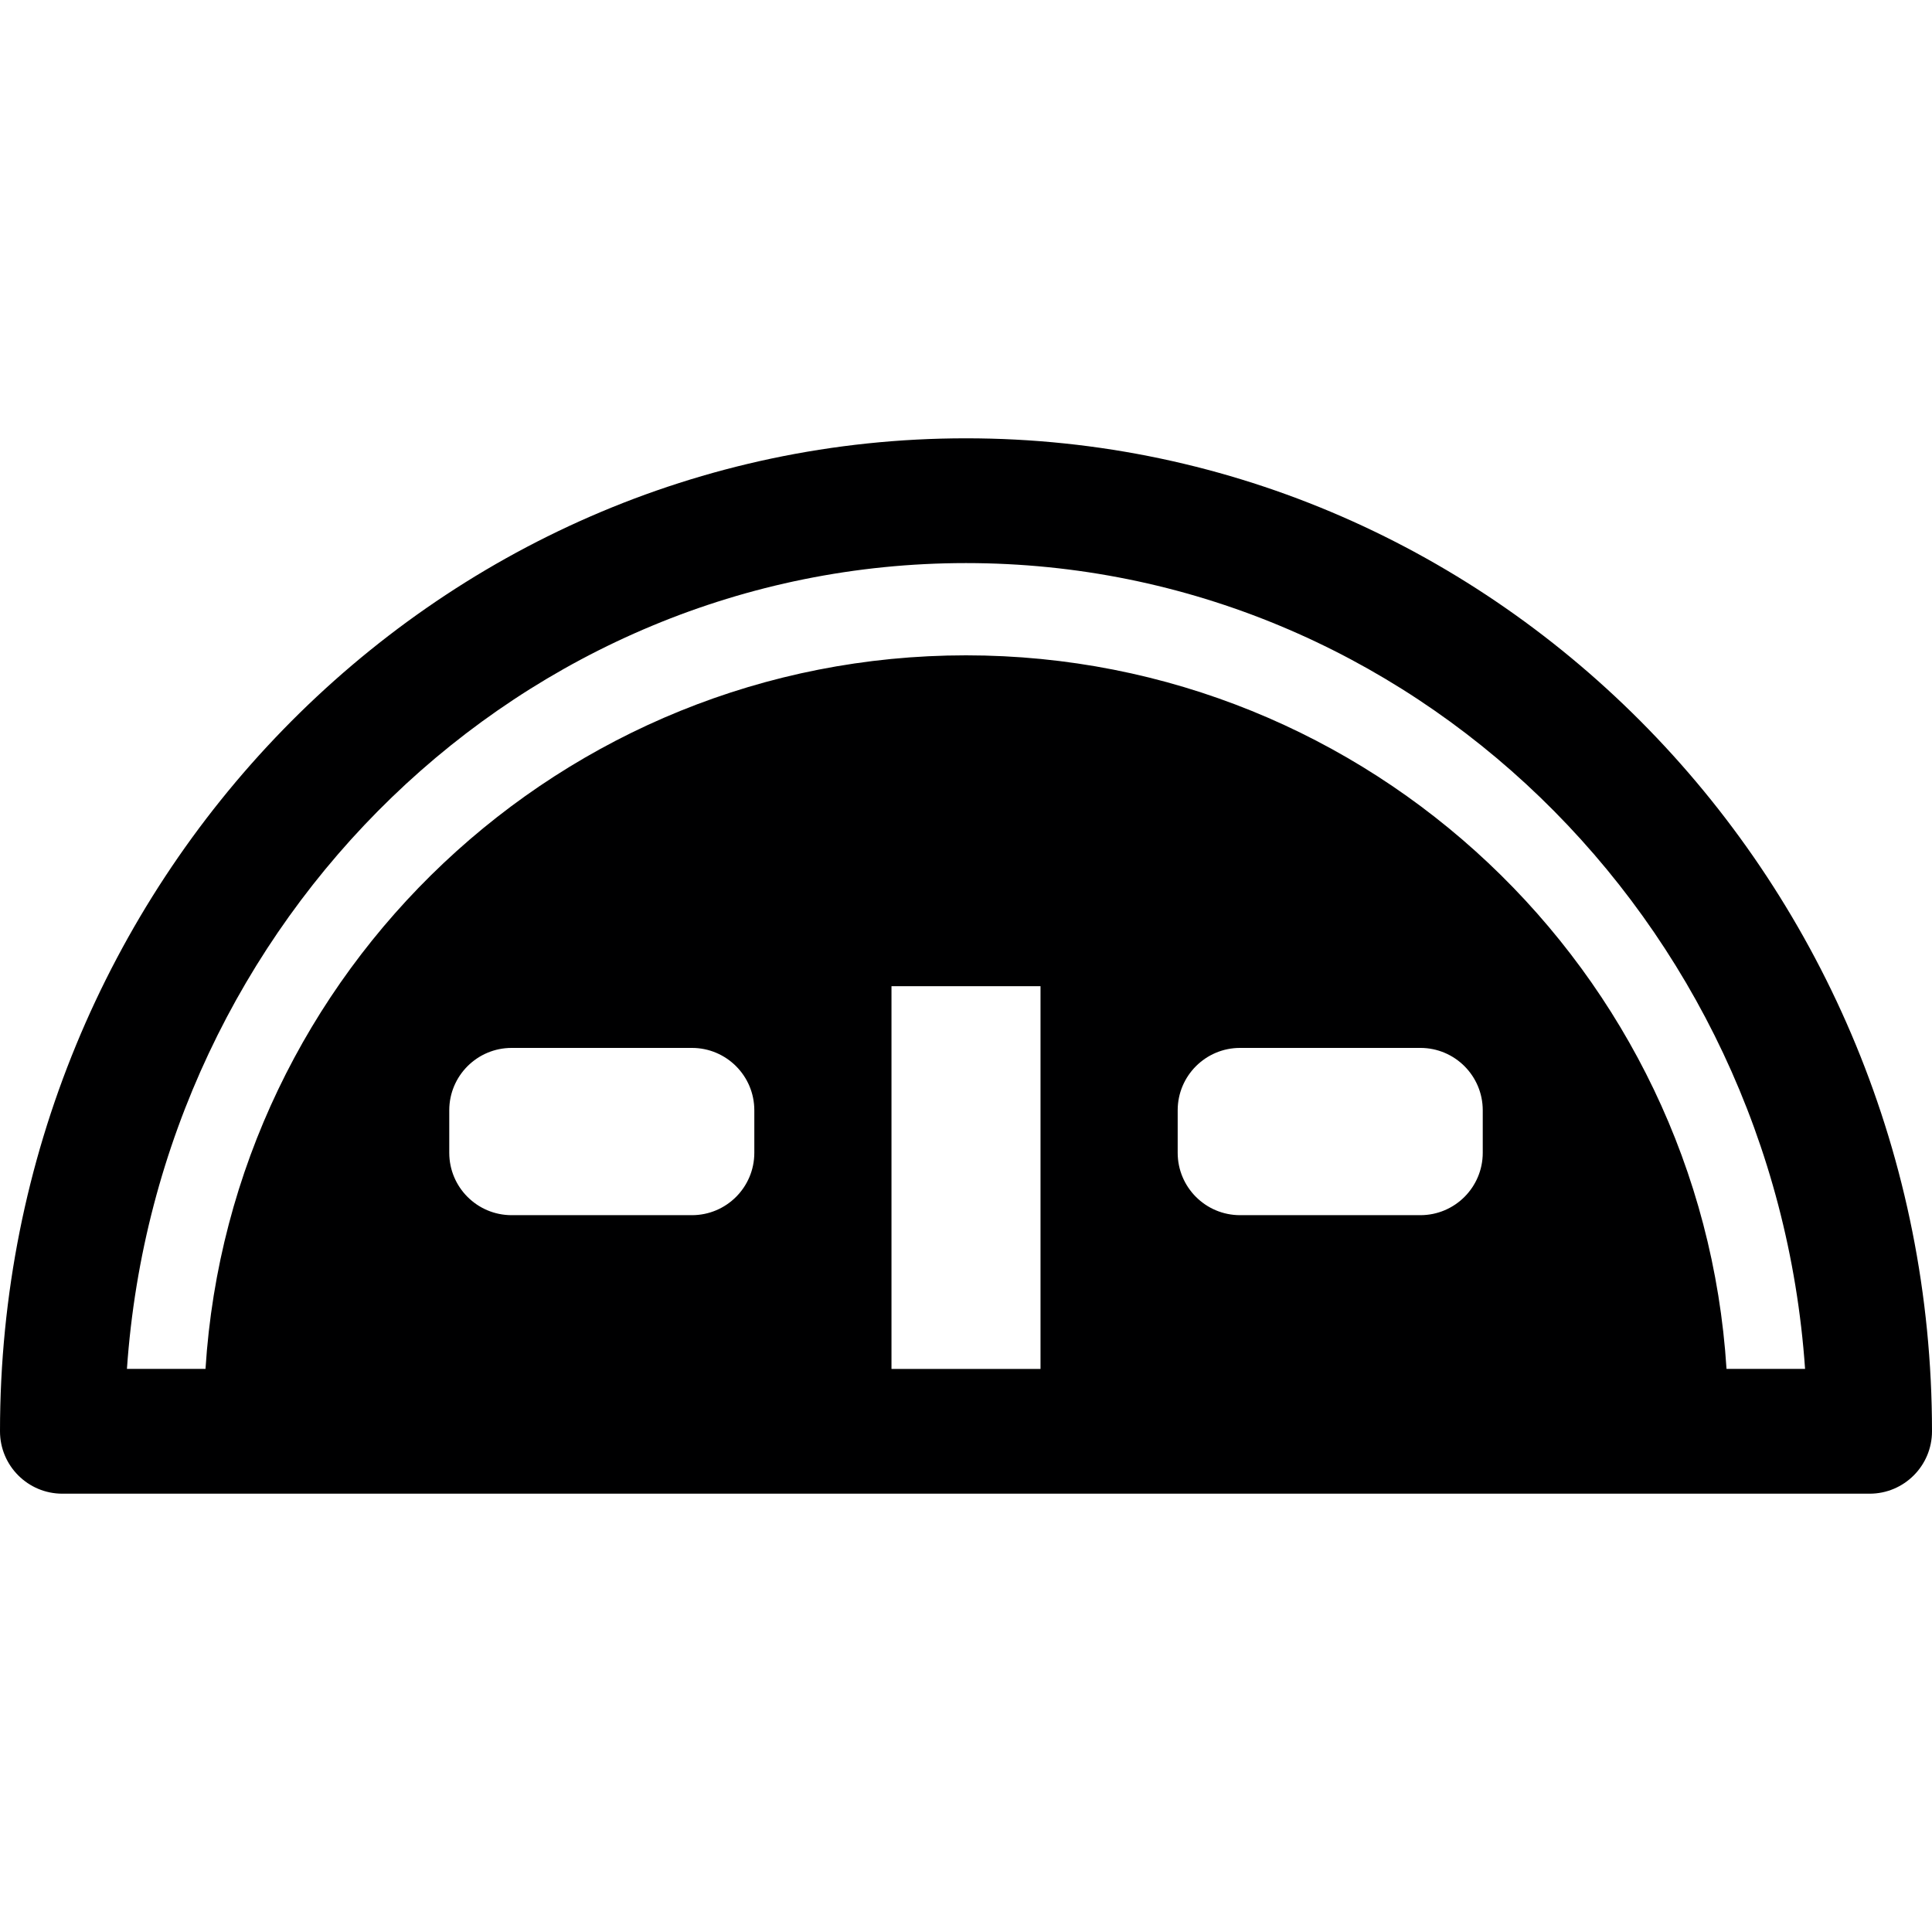 <?xml version="1.0" encoding="iso-8859-1"?>
<!-- Uploaded to: SVG Repo, www.svgrepo.com, Generator: SVG Repo Mixer Tools -->
<!DOCTYPE svg PUBLIC "-//W3C//DTD SVG 1.1//EN" "http://www.w3.org/Graphics/SVG/1.1/DTD/svg11.dtd">
<svg height="800px" width="800px" version="1.1" id="Capa_1" xmlns="http://www.w3.org/2000/svg" xmlns:xlink="http://www.w3.org/1999/xlink" 
	 viewBox="0 0 232.249 232.249" xml:space="preserve">
<path style="fill:#000001;" d="M116.125,52.69C52.094,52.69,0,106.239,0,172.059c0,4.142,3.357,7.5,7.5,7.5h92.167h32.915h92.167
	c4.143,0,7.5-3.358,7.5-7.5C232.249,106.239,180.156,52.69,116.125,52.69z M90.678,138.578c0,4.142-3.357,7.5-7.5,7.5H61.506
	c-4.143,0-7.5-3.358-7.5-7.5v-5.107c0-4.142,3.357-7.5,7.5-7.5h21.672c4.143,0,7.5,3.358,7.5,7.5V138.578z M125.082,118.552v46.008
	h-17.915v-46.008H125.082z M178.244,138.578c0,4.142-3.357,7.5-7.5,7.5h-21.673c-4.143,0-7.5-3.358-7.5-7.5v-5.107
	c0-4.142,3.357-7.5,7.5-7.5h21.673c4.143,0,7.5,3.358,7.5,7.5V138.578z M207.548,164.559c-3.017-47.809-42.866-85.78-91.423-85.78
	c-48.556,0-88.403,37.973-91.421,85.78h-9.445c3.737-54.062,47.549-96.87,100.866-96.87c53.316,0,97.128,42.808,100.865,96.87
	H207.548z"/>
</svg>